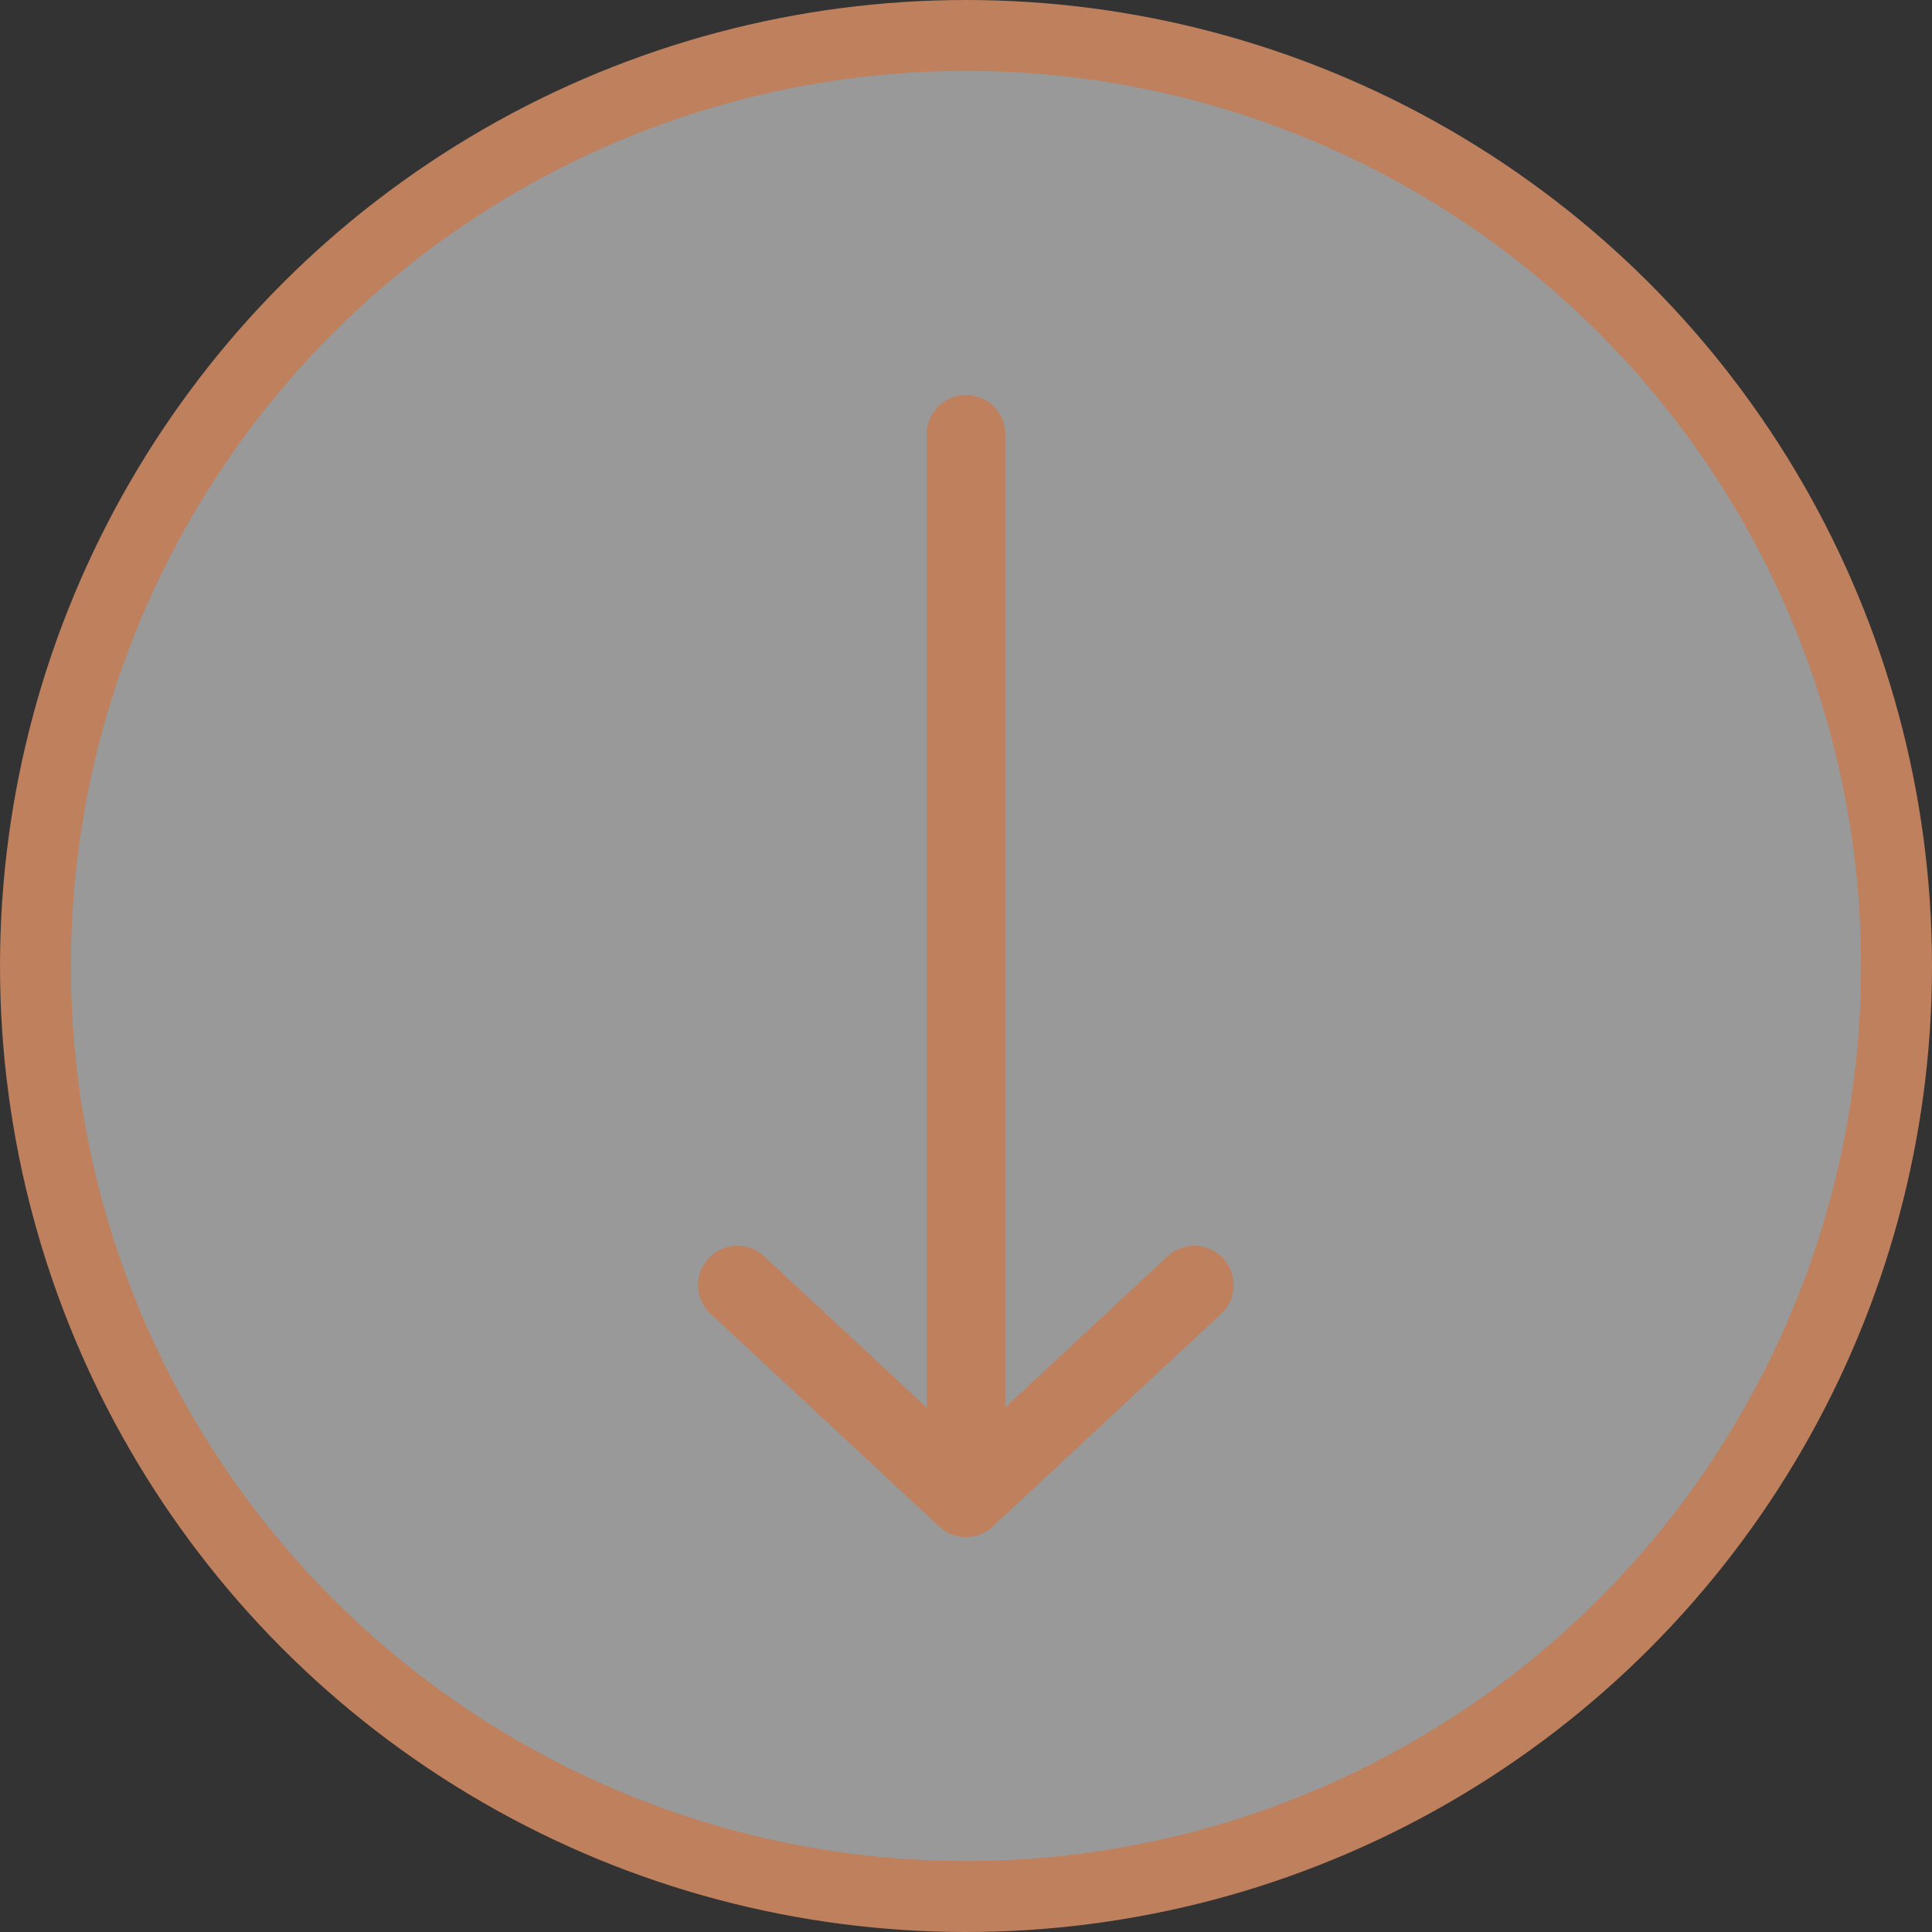 <svg data-name="レイヤー 2" xmlns="http://www.w3.org/2000/svg" viewBox="0 0 68.12 68.12"><rect x="0" y="0" width="68.12" height="68.12" fill="#333333" stroke="none"/><g data-name="レイヤー 1" stroke="#be805d"><circle cx="34.06" cy="34.06" r="32.81" fill="rgba(255,255,255,.5)" stroke-miterlimit="10" stroke-width="2.5"/><path d="M34.06 15.31v36.25m8.05-6.25l-8.05 7.5-8.06-7.5" fill="none" stroke-linecap="round" stroke-linejoin="round" stroke-width="2.77"/></g></svg>